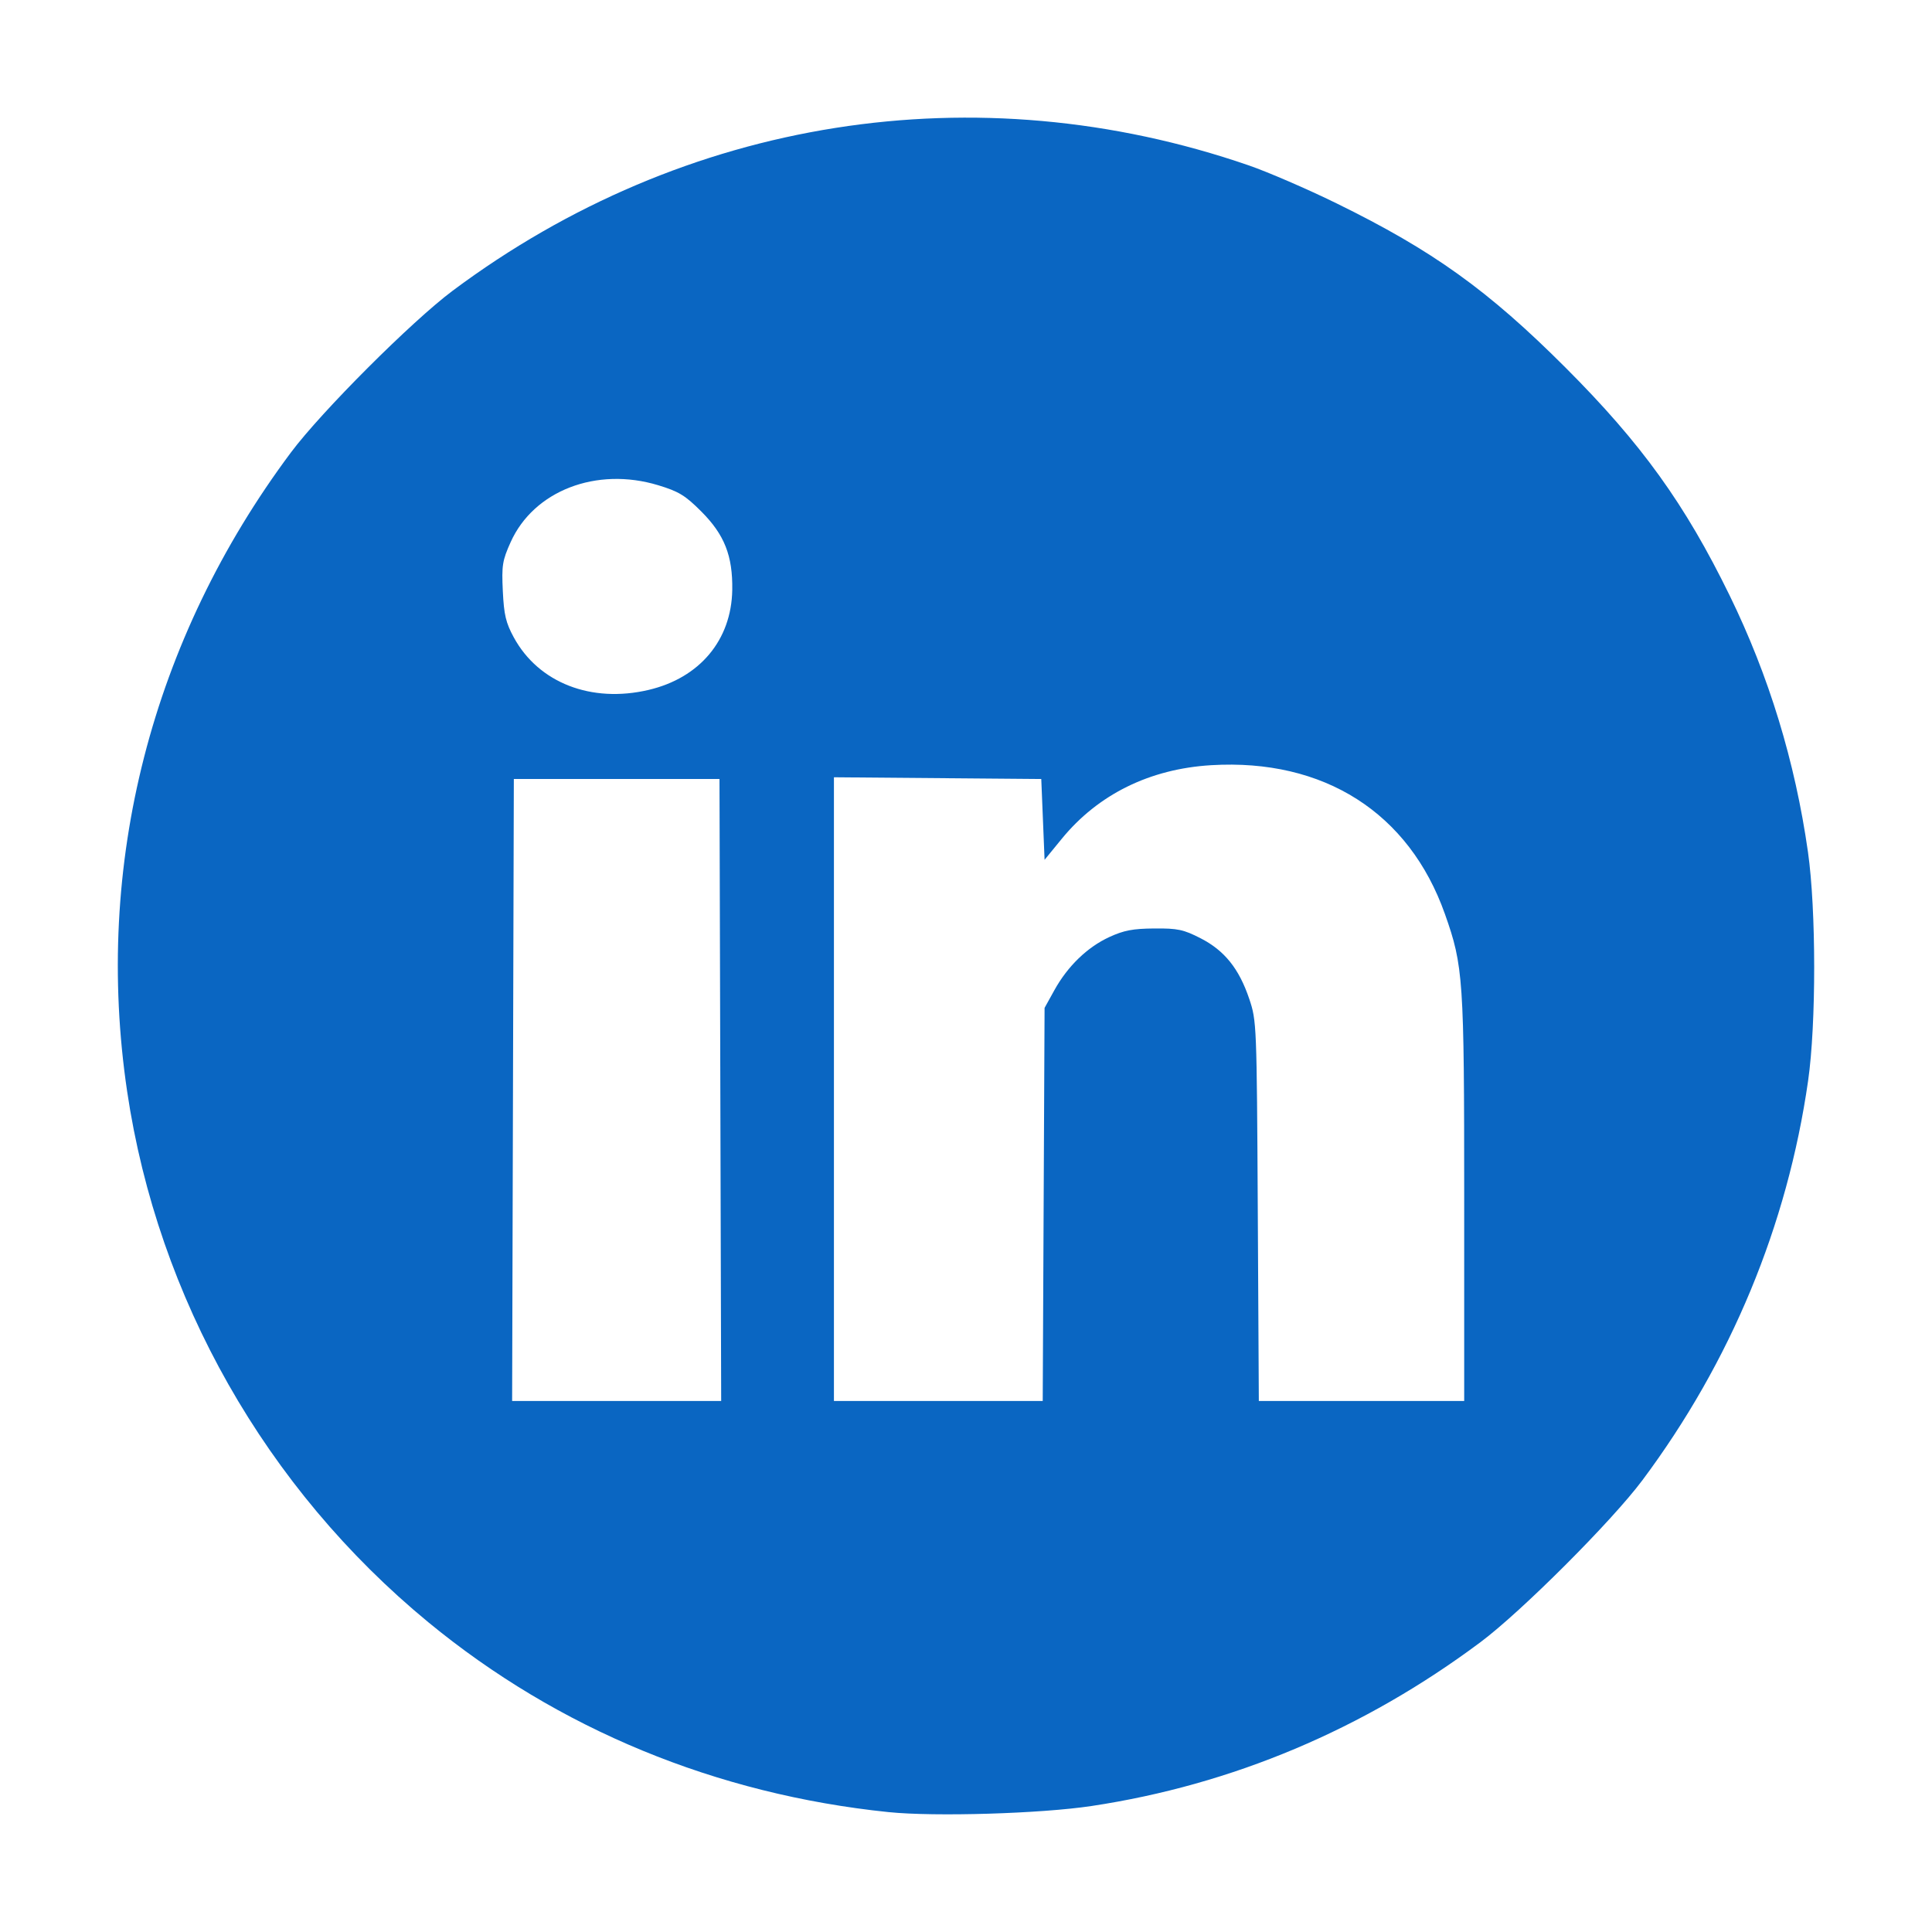 <?xml version="1.0" encoding="UTF-8" standalone="no"?>
<!-- Created with Inkscape (http://www.inkscape.org/) -->

<svg
   width="512"
   height="512"
   viewBox="0 0 135.467 135.467"
   version="1.1"
   id="svg5"
   xml:space="preserve"
   inkscape:version="1.2.2 (b0a8486541, 2022-12-01)"
   sodipodi:docname="linkedin.svg"
   xmlns:inkscape="http://www.inkscape.org/namespaces/inkscape"
   xmlns:sodipodi="http://sodipodi.sourceforge.net/DTD/sodipodi-0.dtd"
   xmlns="http://www.w3.org/2000/svg"
   xmlns:svg="http://www.w3.org/2000/svg"><sodipodi:namedview
     id="namedview7"
     pagecolor="#ffffff"
     bordercolor="#999999"
     borderopacity="1"
     inkscape:showpageshadow="0"
     inkscape:pageopacity="0"
     inkscape:pagecheckerboard="0"
     inkscape:deskcolor="#d1d1d1"
     inkscape:document-units="mm"
     showgrid="false"
     showguides="true"
     inkscape:zoom="0.34832351"
     inkscape:cx="366.03903"
     inkscape:cy="399.05432"
     inkscape:window-width="1151"
     inkscape:window-height="851"
     inkscape:window-x="26"
     inkscape:window-y="23"
     inkscape:window-maximized="0"
     inkscape:current-layer="layer1"><sodipodi:guide
       position="76.576,127.084"
       orientation="0,-1"
       id="guide603"
       inkscape:locked="false" /><sodipodi:guide
       position="62.406,8.081"
       orientation="0,-1"
       id="guide605"
       inkscape:locked="false" /><sodipodi:guide
       position="8.073,62.751"
       orientation="1,0"
       id="guide607"
       inkscape:locked="false" /><sodipodi:guide
       position="127.205,75.867"
       orientation="1,0"
       id="guide609"
       inkscape:locked="false" /></sodipodi:namedview><defs
     id="defs2" /><g
     inkscape:label="Capa 1"
     inkscape:groupmode="layer"
     id="layer1"><path
       style="fill:#0a66c2;stroke-width:0.233;fill-opacity:1"
       d="M 62.311,127.062 C 50.225,125.816 39.139,121.243 30.032,113.747 18.643,104.372 11.068,91.023 8.916,76.535 6.557,60.654 10.614,44.829 20.404,31.719 22.535,28.865 28.879,22.521 31.733,20.39 48.004,8.24 68.455,5.016 87.548,11.592 c 1.343,0.463 4.117,1.662 6.164,2.665 6.745,3.306 10.638,6.098 16.055,11.516 5.322,5.322 8.377,9.562 11.51,15.977 2.757,5.645 4.589,11.645 5.493,17.988 0.577,4.05 0.583,12.063 0.009,16.049 -1.453,10.139 -5.425,19.71 -11.621,28.007 -2.143,2.87 -8.481,9.208 -11.351,11.351 -8.191,6.117 -17.4,9.997 -27.26,11.486 -3.56,0.538 -11.011,0.762 -14.238,0.43 z M 50.508,76.427 50.449,54.622 h -7.21 -7.21 l -0.06,21.806 -0.06,21.806 h 7.329 7.329 z m 22.67,8.024 0.065,-13.781 0.688,-1.242 c 0.931,-1.681 2.308,-3.013 3.848,-3.723 1.021,-0.471 1.658,-0.592 3.156,-0.603 1.644,-0.014 2.047,0.073 3.246,0.686 1.677,0.858 2.699,2.13 3.414,4.252 0.518,1.537 0.527,1.762 0.598,14.876 l 0.073,13.316 h 7.2 7.2 V 84.075 c 0,-15.46 -0.059,-16.334 -1.352,-19.987 -2.514,-7.106 -8.488,-10.909 -16.389,-10.435 -4.3,0.258 -7.929,2.046 -10.479,5.164 l -1.203,1.471 -0.116,-2.833 -0.116,-2.833 -7.269,-0.061 -7.269,-0.061 V 76.366 98.233 h 7.32 7.32 z M 45.483,48.374 c 3.584,-0.844 5.803,-3.498 5.861,-7.01 0.037,-2.395 -0.546,-3.875 -2.175,-5.504 -1.124,-1.125 -1.575,-1.399 -3.015,-1.836 -4.331,-1.315 -8.731,0.383 -10.352,3.996 -0.577,1.286 -0.632,1.63 -0.545,3.433 0.08,1.66 0.212,2.217 0.77,3.241 1.736,3.186 5.436,4.626 9.456,3.68 z"
       id="path556" /></g></svg>
